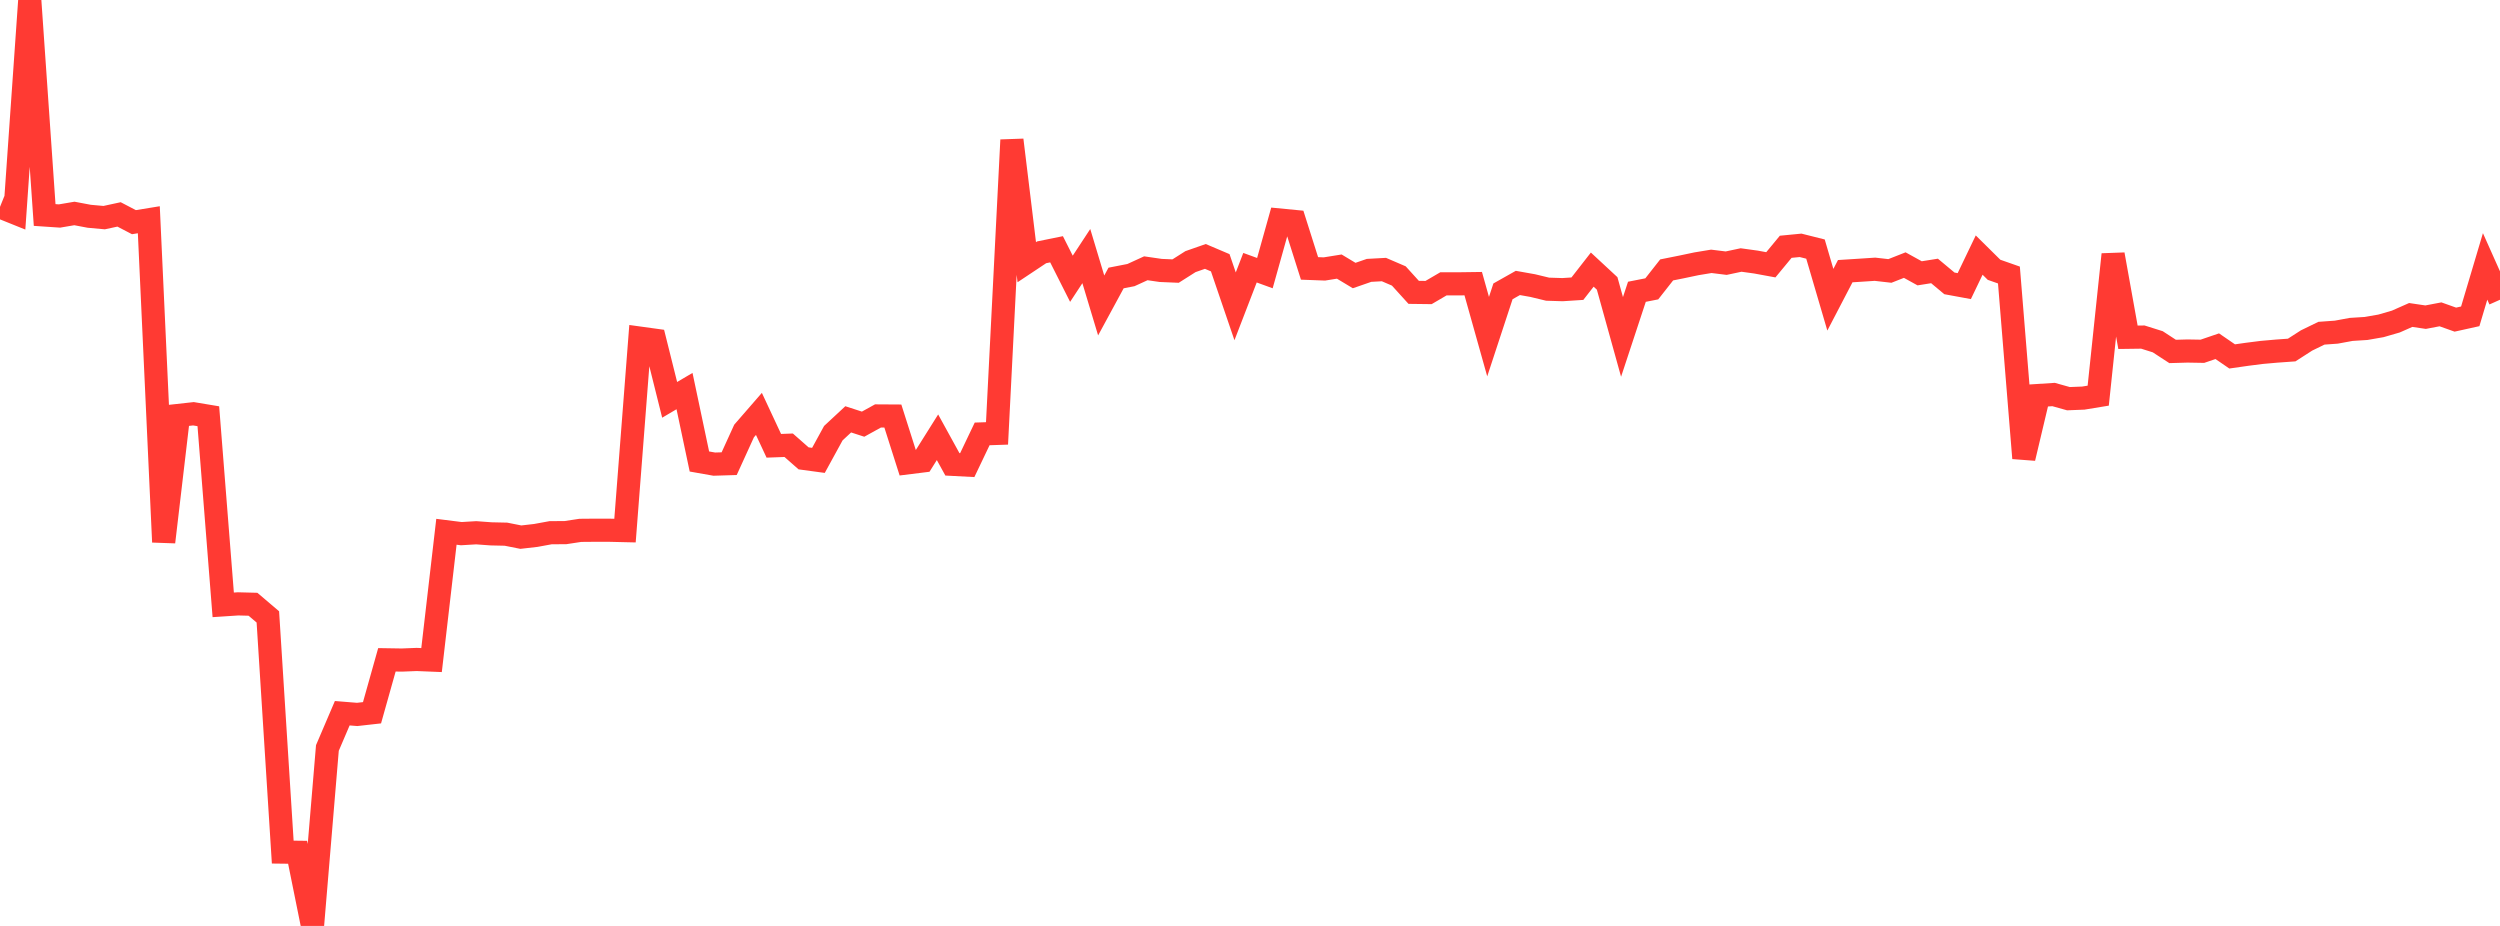 <?xml version="1.0" standalone="no"?>
<!DOCTYPE svg PUBLIC "-//W3C//DTD SVG 1.1//EN" "http://www.w3.org/Graphics/SVG/1.1/DTD/svg11.dtd">

<svg width="135" height="50" viewBox="0 0 135 50" preserveAspectRatio="none" 
  xmlns="http://www.w3.org/2000/svg"
  xmlns:xlink="http://www.w3.org/1999/xlink">


<polyline points="0.0, 11.172 0.804, 11.496 1.607, 0.0 2.411, 11.61 3.214, 11.664 4.018, 11.527 4.821, 11.679 5.625, 11.752 6.429, 11.578 7.232, 11.997 8.036, 11.866 8.839, 29.27 9.643, 22.432 10.446, 22.343 11.25, 22.477 12.054, 32.662 12.857, 32.609 13.661, 32.63 14.464, 33.313 15.268, 46.013 16.071, 46.023 16.875, 50.0 17.679, 40.391 18.482, 38.514 19.286, 38.579 20.089, 38.489 20.893, 35.63 21.696, 35.643 22.5, 35.611 23.304, 35.644 24.107, 28.716 24.911, 28.817 25.714, 28.769 26.518, 28.828 27.321, 28.846 28.125, 29.006 28.929, 28.914 29.732, 28.767 30.536, 28.761 31.339, 28.639 32.143, 28.632 32.946, 28.634 33.75, 28.653 34.554, 18.259 35.357, 18.37 36.161, 21.592 36.964, 21.118 37.768, 24.921 38.571, 25.063 39.375, 25.038 40.179, 23.275 40.982, 22.351 41.786, 24.073 42.589, 24.043 43.393, 24.751 44.196, 24.86 45.0, 23.391 45.804, 22.644 46.607, 22.905 47.411, 22.461 48.214, 22.466 49.018, 24.992 49.821, 24.892 50.625, 23.612 51.429, 25.074 52.232, 25.116 53.036, 23.431 53.839, 23.404 54.643, 7.56 55.446, 14.159 56.25, 13.624 57.054, 13.461 57.857, 15.054 58.661, 13.829 59.464, 16.495 60.268, 15.012 61.071, 14.855 61.875, 14.487 62.679, 14.604 63.482, 14.638 64.286, 14.128 65.089, 13.847 65.893, 14.189 66.696, 16.542 67.5, 14.456 68.304, 14.749 69.107, 11.882 69.911, 11.96 70.714, 14.494 71.518, 14.524 72.321, 14.395 73.125, 14.879 73.929, 14.6 74.732, 14.556 75.536, 14.902 76.339, 15.787 77.143, 15.797 77.946, 15.327 78.75, 15.328 79.554, 15.317 80.357, 18.178 81.161, 15.732 81.964, 15.279 82.768, 15.422 83.571, 15.616 84.375, 15.641 85.179, 15.589 85.982, 14.559 86.786, 15.305 87.589, 18.194 88.393, 15.756 89.196, 15.598 90.0, 14.575 90.804, 14.414 91.607, 14.245 92.411, 14.112 93.214, 14.211 94.018, 14.04 94.821, 14.151 95.625, 14.299 96.429, 13.326 97.232, 13.248 98.036, 13.45 98.839, 16.186 99.643, 14.643 100.446, 14.592 101.25, 14.539 102.054, 14.631 102.857, 14.315 103.661, 14.759 104.464, 14.631 105.268, 15.302 106.071, 15.45 106.875, 13.774 107.679, 14.569 108.482, 14.851 109.286, 24.74 110.089, 21.356 110.893, 21.304 111.696, 21.529 112.5, 21.497 113.304, 21.365 114.107, 13.741 114.911, 18.213 115.714, 18.202 116.518, 18.455 117.321, 18.978 118.125, 18.955 118.929, 18.969 119.732, 18.695 120.536, 19.247 121.339, 19.132 122.143, 19.03 122.946, 18.959 123.75, 18.902 124.554, 18.385 125.357, 17.994 126.161, 17.936 126.964, 17.788 127.768, 17.737 128.571, 17.597 129.375, 17.364 130.179, 17.008 130.982, 17.127 131.786, 16.974 132.589, 17.26 133.393, 17.082 134.196, 14.386 135.0, 16.186" fill="none" stroke="#ff3a33" stroke-width="1.25"/>

</svg>